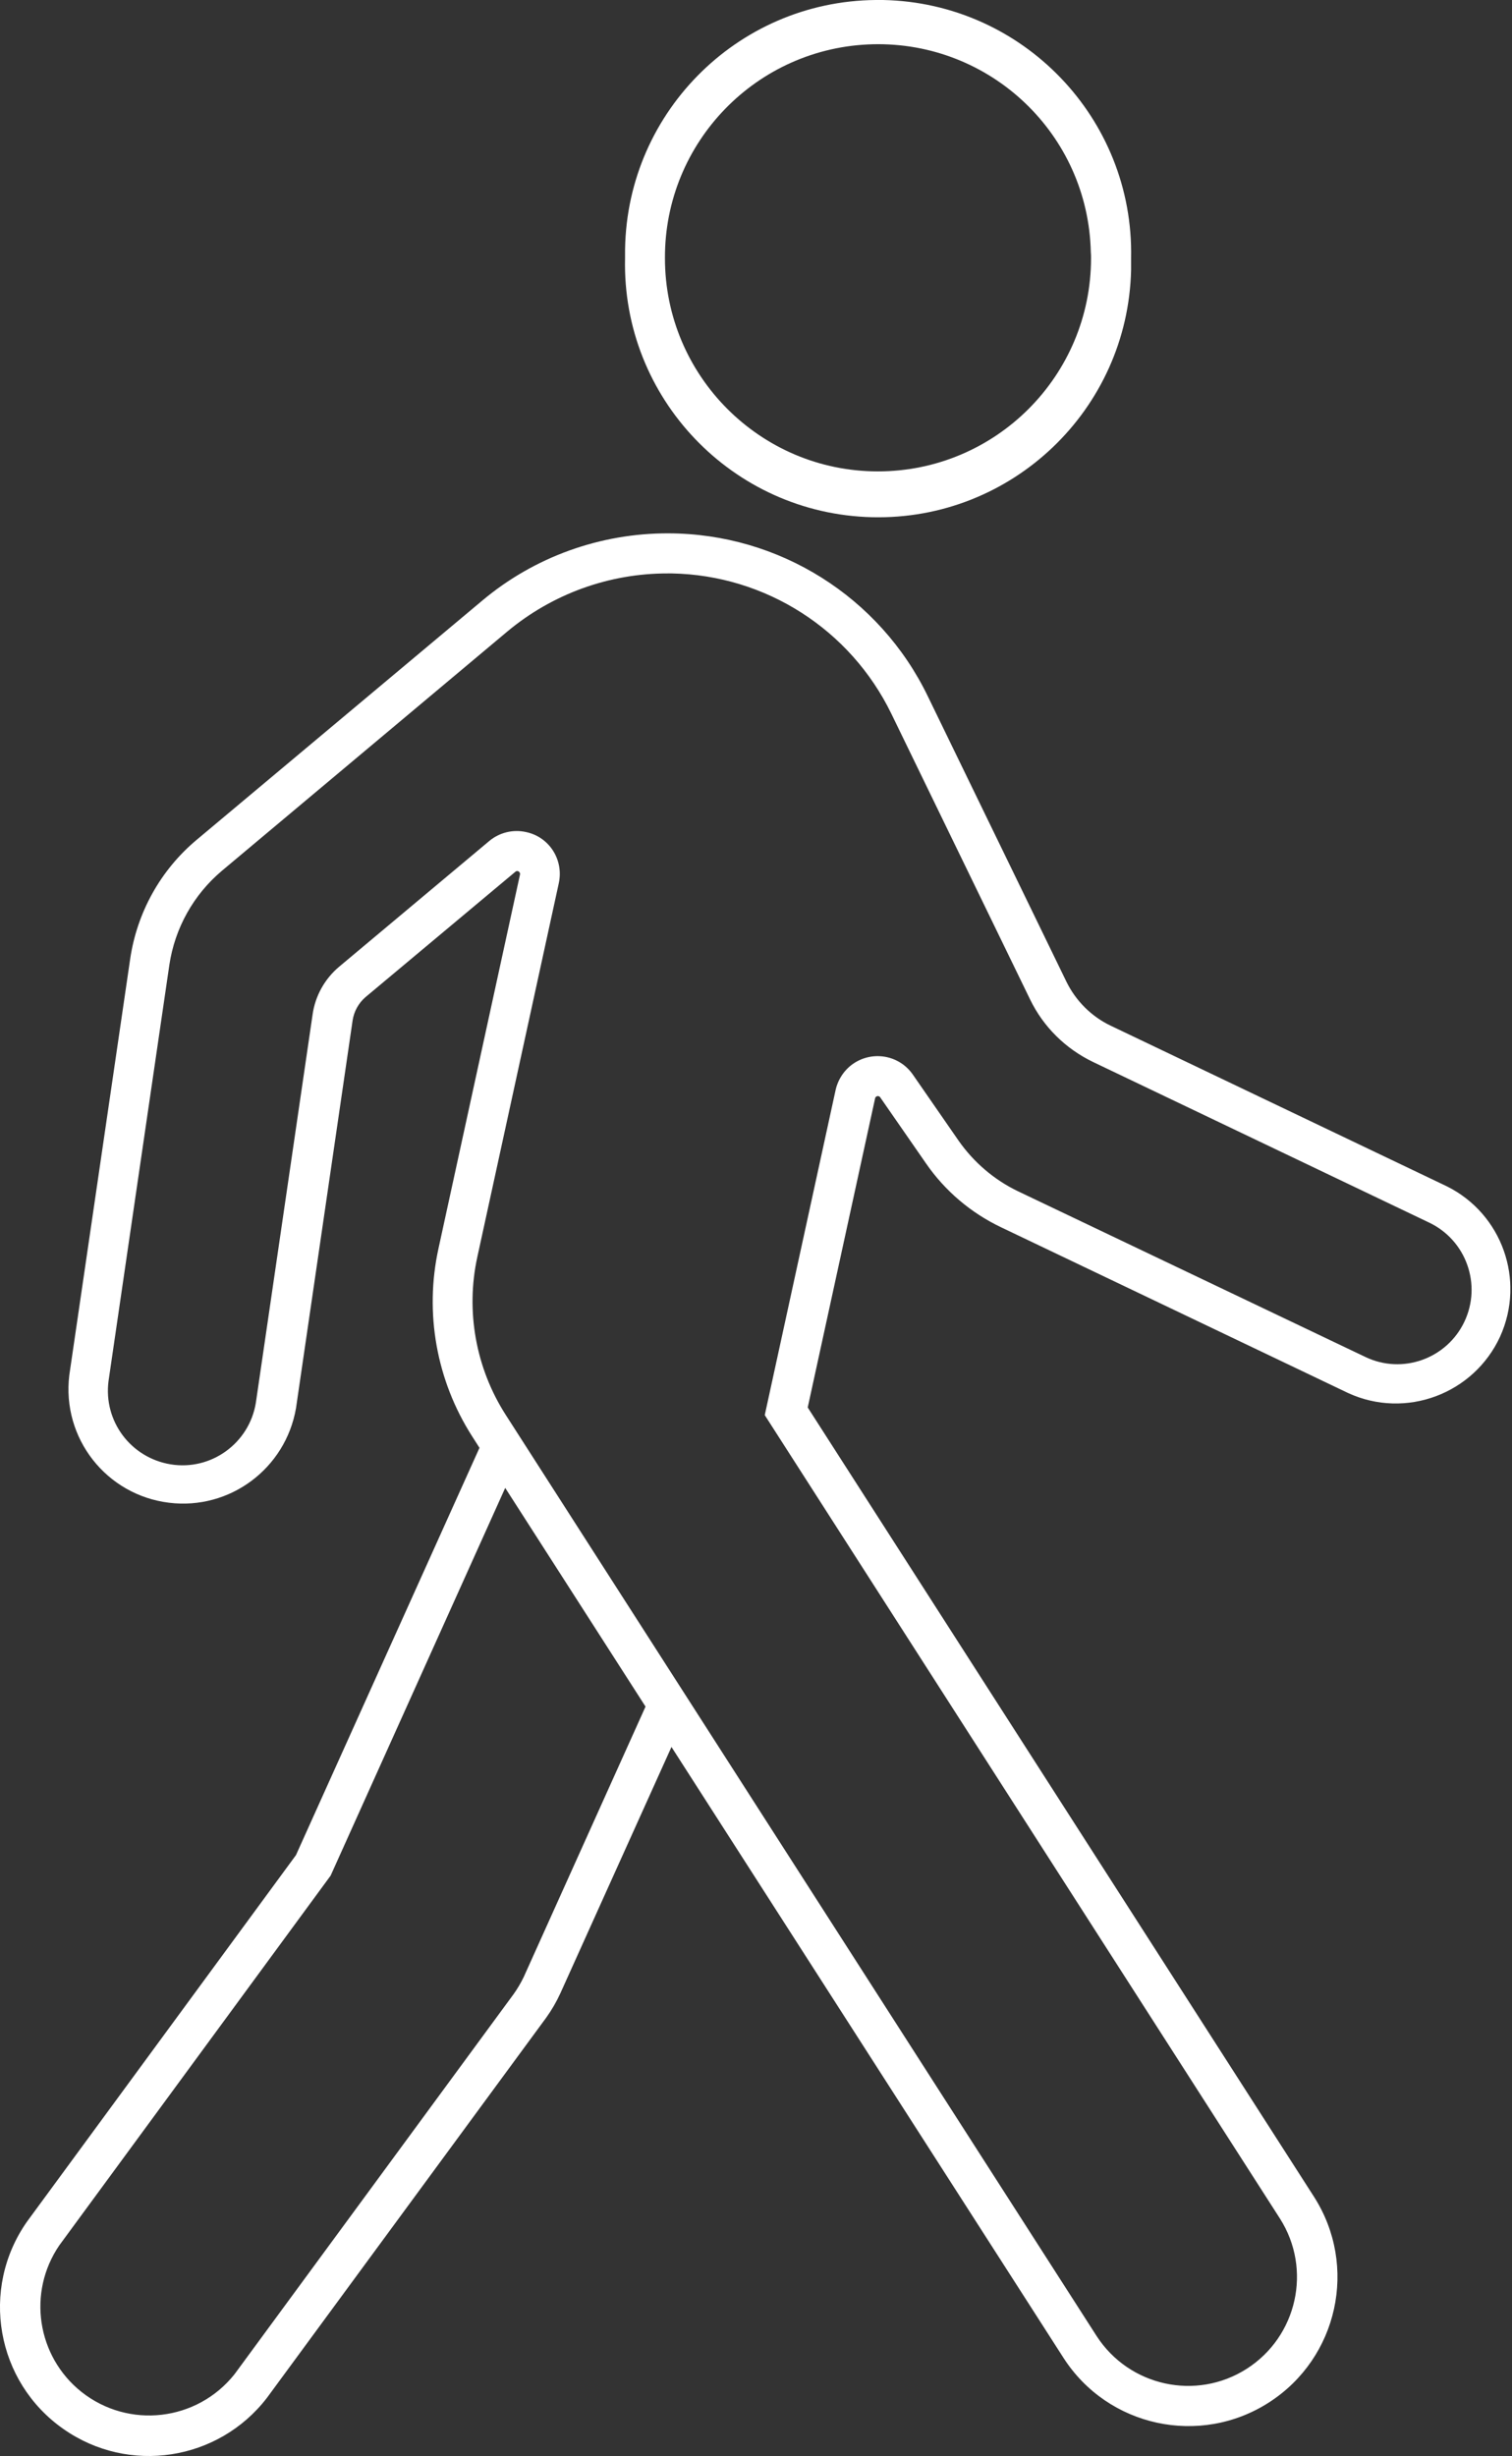 <?xml version="1.0" encoding="UTF-8" standalone="no"?><svg xmlns="http://www.w3.org/2000/svg" xmlns:xlink="http://www.w3.org/1999/xlink" fill="#000000" height="44" preserveAspectRatio="xMidYMid meet" version="1" viewBox="0.0 0.0 27.1 44.0" width="27.1" zoomAndPan="magnify"><rect x="0.0" y="0.0" width="27.1" height="44.0" fill="#333333" stroke="none"/><defs><clipPath id="a"><path d="M 0 9 L 27.07 9 L 27.07 44 L 0 44 Z M 0 9"/></clipPath></defs><g><g clip-path="url(#a)" id="change1_2"><path d="M 9.055 26.656 L 11.57 30.574 L 9.387 35.418 C 9.336 35.523 9.277 35.625 9.207 35.723 L 4.203 42.535 C 3.531 43.379 2.305 43.52 1.461 42.852 C 0.66 42.215 0.488 41.07 1.062 40.227 L 5.926 33.602 Z M 11.973 10.273 C 11.996 10.273 12.02 10.273 12.043 10.273 C 13.723 10.305 15.242 11.277 15.977 12.789 L 18.461 17.902 C 18.699 18.395 19.098 18.789 19.594 19.027 L 25.613 21.902 C 26.281 22.219 26.562 23.016 26.246 23.68 C 25.93 24.344 25.133 24.629 24.469 24.309 L 18.242 21.34 C 17.82 21.137 17.453 20.824 17.18 20.434 L 16.363 19.254 C 16.121 18.902 15.641 18.816 15.289 19.059 C 15.133 19.168 15.02 19.336 14.977 19.527 L 13.707 25.352 L 22.941 39.746 C 23.52 40.656 23.25 41.859 22.344 42.438 C 21.438 43.016 20.238 42.75 19.656 41.852 L 9.062 25.344 C 8.527 24.508 8.344 23.488 8.555 22.52 L 10.016 15.82 C 10.105 15.402 9.844 14.992 9.426 14.906 C 9.195 14.855 8.953 14.914 8.77 15.066 L 6.082 17.316 C 5.82 17.535 5.648 17.844 5.602 18.18 L 4.586 25.129 C 4.469 25.855 3.785 26.352 3.059 26.234 C 2.344 26.117 1.852 25.461 1.945 24.742 L 3.035 17.289 C 3.133 16.629 3.469 16.027 3.98 15.598 L 9.09 11.316 C 9.898 10.641 10.918 10.27 11.973 10.273 Z M 11.98 9.555 C 10.762 9.551 9.574 9.977 8.641 10.762 L 3.523 15.047 C 2.875 15.59 2.453 16.352 2.332 17.188 L 1.242 24.637 C 1.105 25.766 1.906 26.785 3.031 26.922 C 4.121 27.055 5.117 26.309 5.305 25.23 L 6.32 18.281 C 6.344 18.121 6.426 17.973 6.547 17.867 L 9.238 15.617 C 9.258 15.598 9.293 15.602 9.309 15.625 C 9.32 15.637 9.324 15.652 9.32 15.668 L 7.859 22.367 C 7.605 23.523 7.824 24.734 8.461 25.73 L 8.594 25.938 L 5.305 33.234 L 0.484 39.801 C -0.363 41.008 -0.07 42.672 1.137 43.516 C 2.305 44.336 3.914 44.09 4.785 42.957 L 9.789 36.148 C 9.887 36.012 9.973 35.863 10.043 35.711 L 12.035 31.297 L 19.059 42.238 C 19.855 43.48 21.508 43.836 22.746 43.039 C 23.984 42.242 24.344 40.594 23.551 39.355 L 14.477 25.215 L 15.684 19.68 C 15.688 19.652 15.715 19.633 15.742 19.637 C 15.758 19.641 15.77 19.648 15.777 19.66 L 16.598 20.844 C 16.938 21.336 17.402 21.73 17.945 21.988 L 24.164 24.957 C 25.195 25.43 26.414 24.973 26.887 23.945 C 27.344 22.934 26.922 21.746 25.934 21.254 L 19.906 18.375 C 19.562 18.211 19.281 17.93 19.113 17.586 L 16.629 12.473 C 15.766 10.691 13.961 9.559 11.98 9.555" fill="#ffffff"/></g><g id="change1_1"><path d="M 15.645 0.793 C 17.754 0.742 19.504 2.406 19.551 4.516 C 19.555 4.551 19.555 4.59 19.555 4.625 C 19.555 6.734 17.844 8.445 15.734 8.445 C 13.629 8.445 11.918 6.734 11.918 4.625 C 11.91 2.547 13.566 0.844 15.645 0.793 Z M 15.695 0 C 13.191 0.023 11.18 2.074 11.203 4.578 C 11.203 4.594 11.203 4.609 11.203 4.625 C 11.145 7.129 13.129 9.207 15.633 9.266 C 18.137 9.324 20.215 7.34 20.273 4.836 C 20.273 4.766 20.273 4.695 20.273 4.625 C 20.324 2.121 18.332 0.051 15.828 0 C 15.781 0 15.738 0 15.695 0" fill="#ffffff"/></g></g></svg>